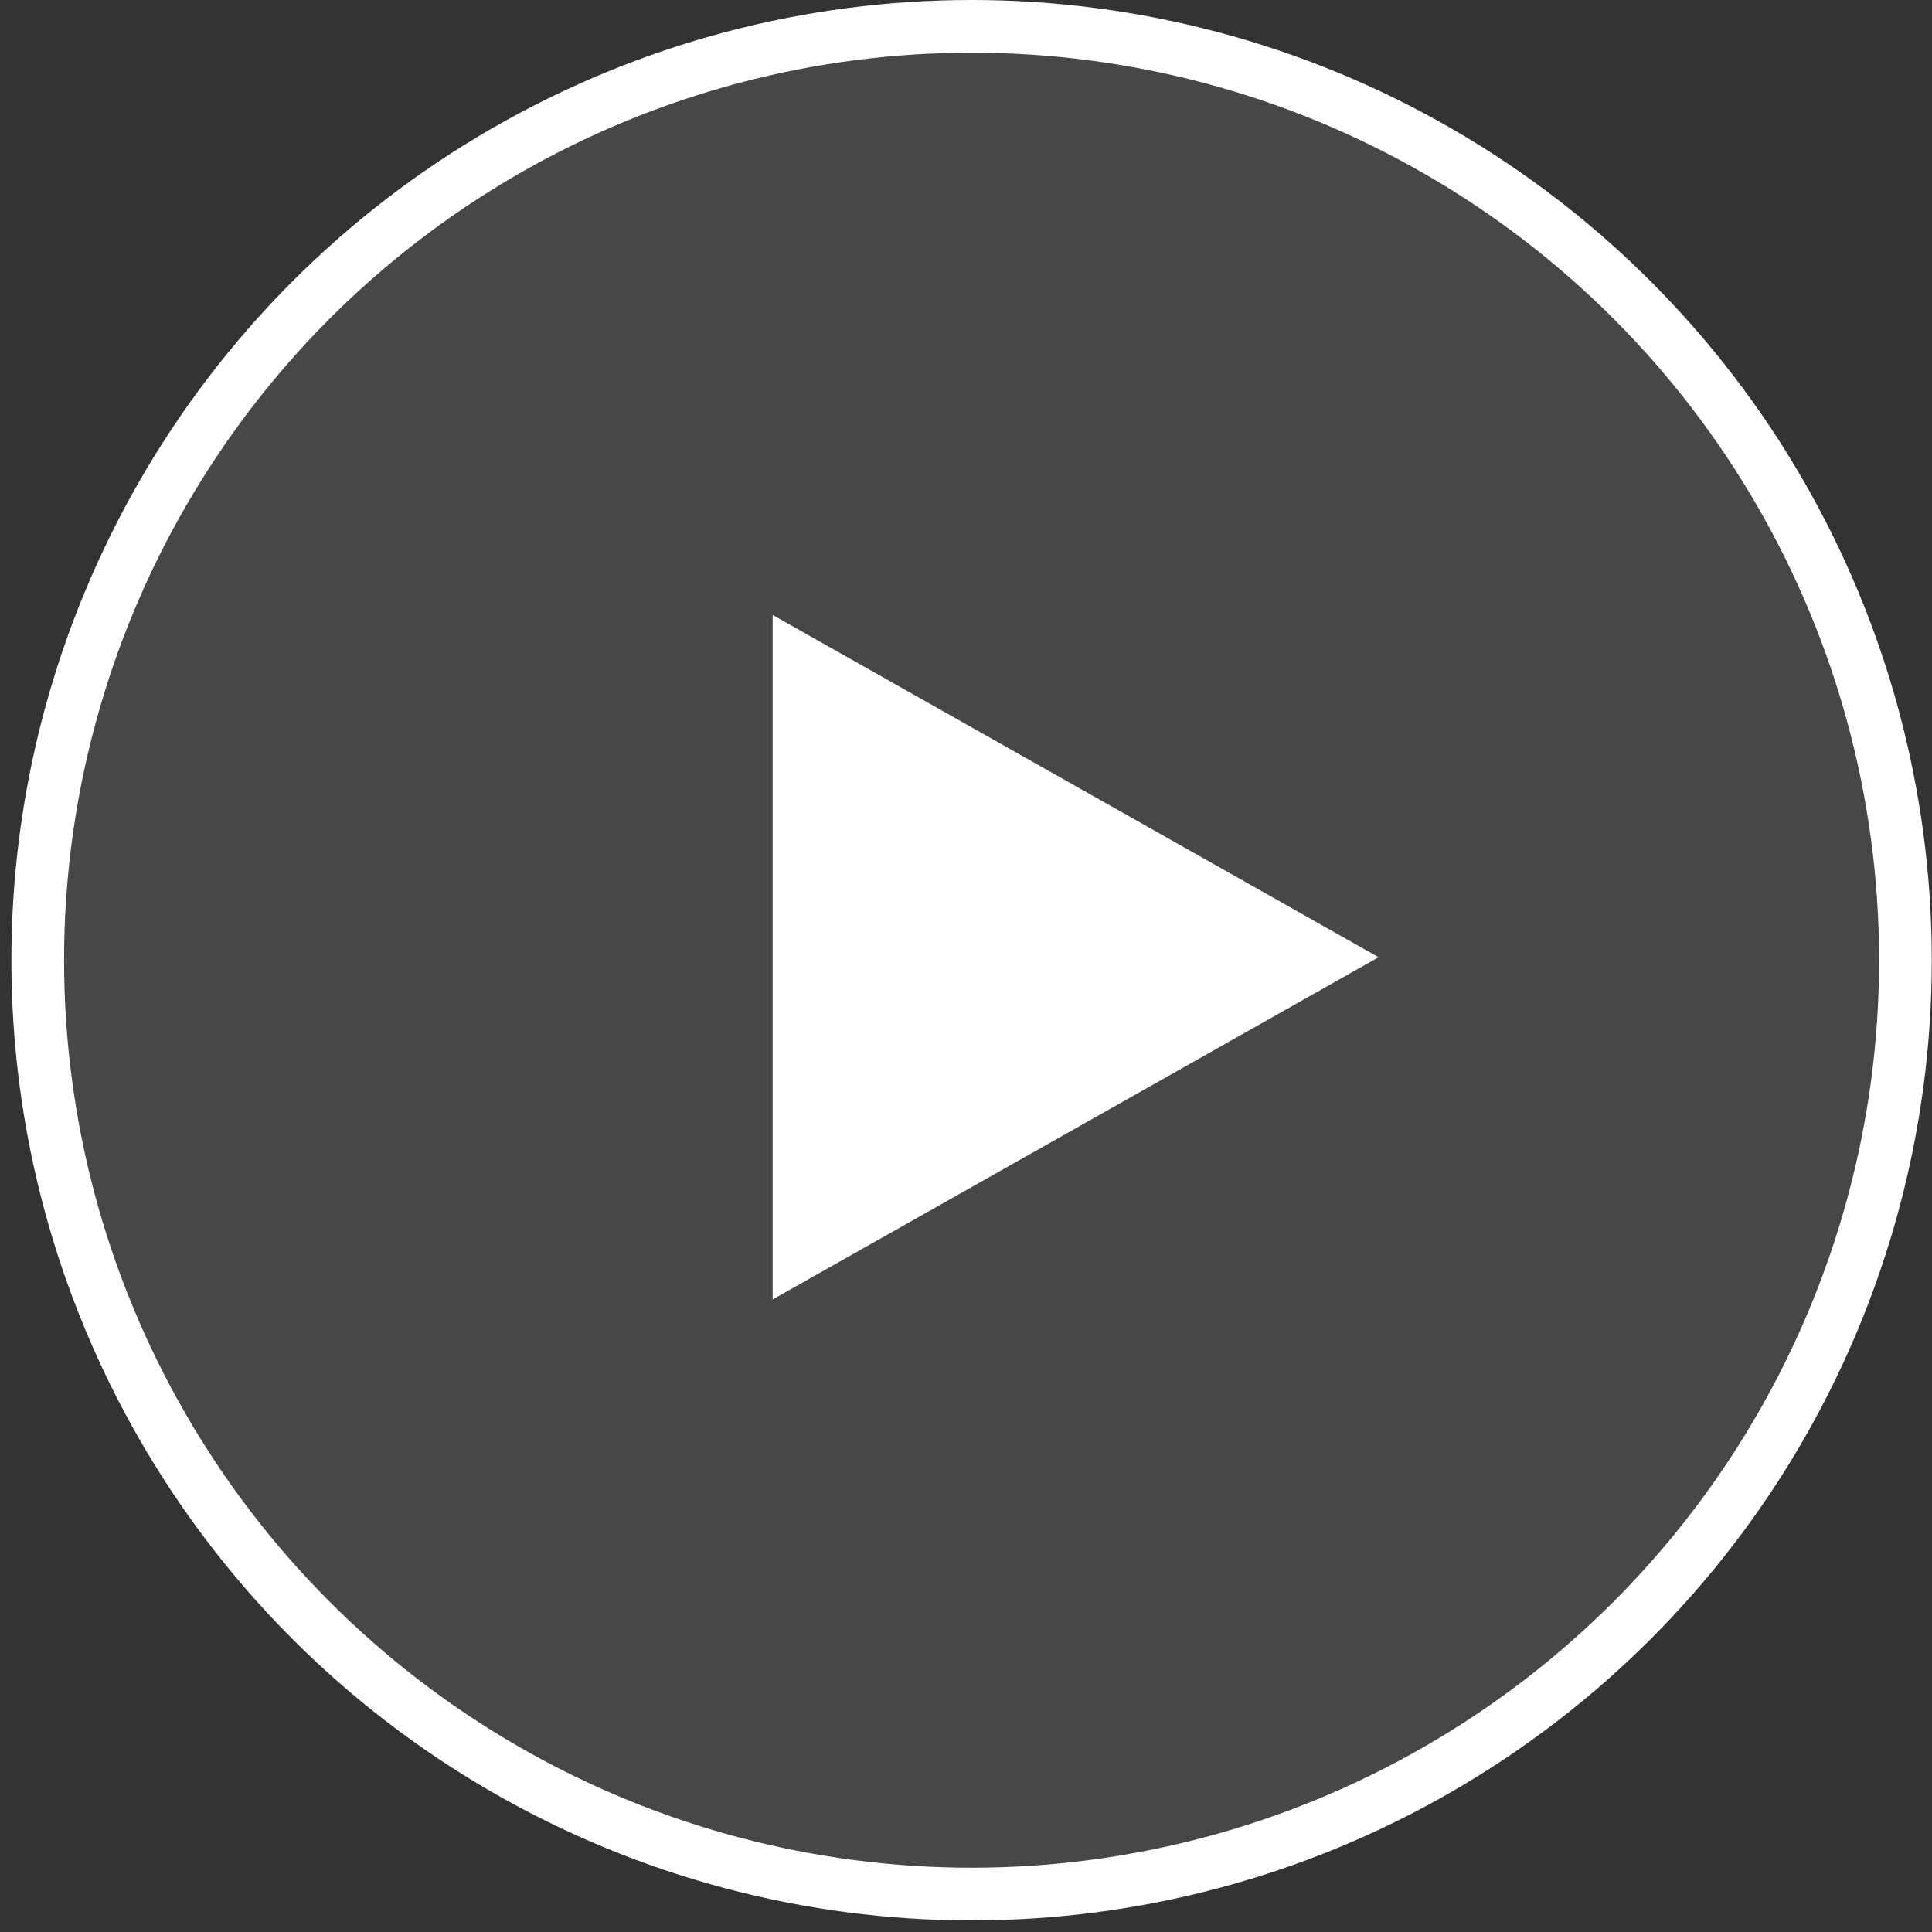 <svg id='fp-icons' width="110" height="110" viewBox="0 0 110 110" fill="none" xmlns="http://www.w3.org/2000/svg">
<rect x="0" y="0" width="110" height="110" fill="#333333" stroke="none"/>
<circle cx="55.318" cy="54.67" r="53.17" fill="white" fill-opacity="0.1" stroke="white" stroke-width="3"/>
<path d="M78.492 54.5L43.992 73.986V35.014L78.492 54.5Z" fill="white"/>
</svg>
